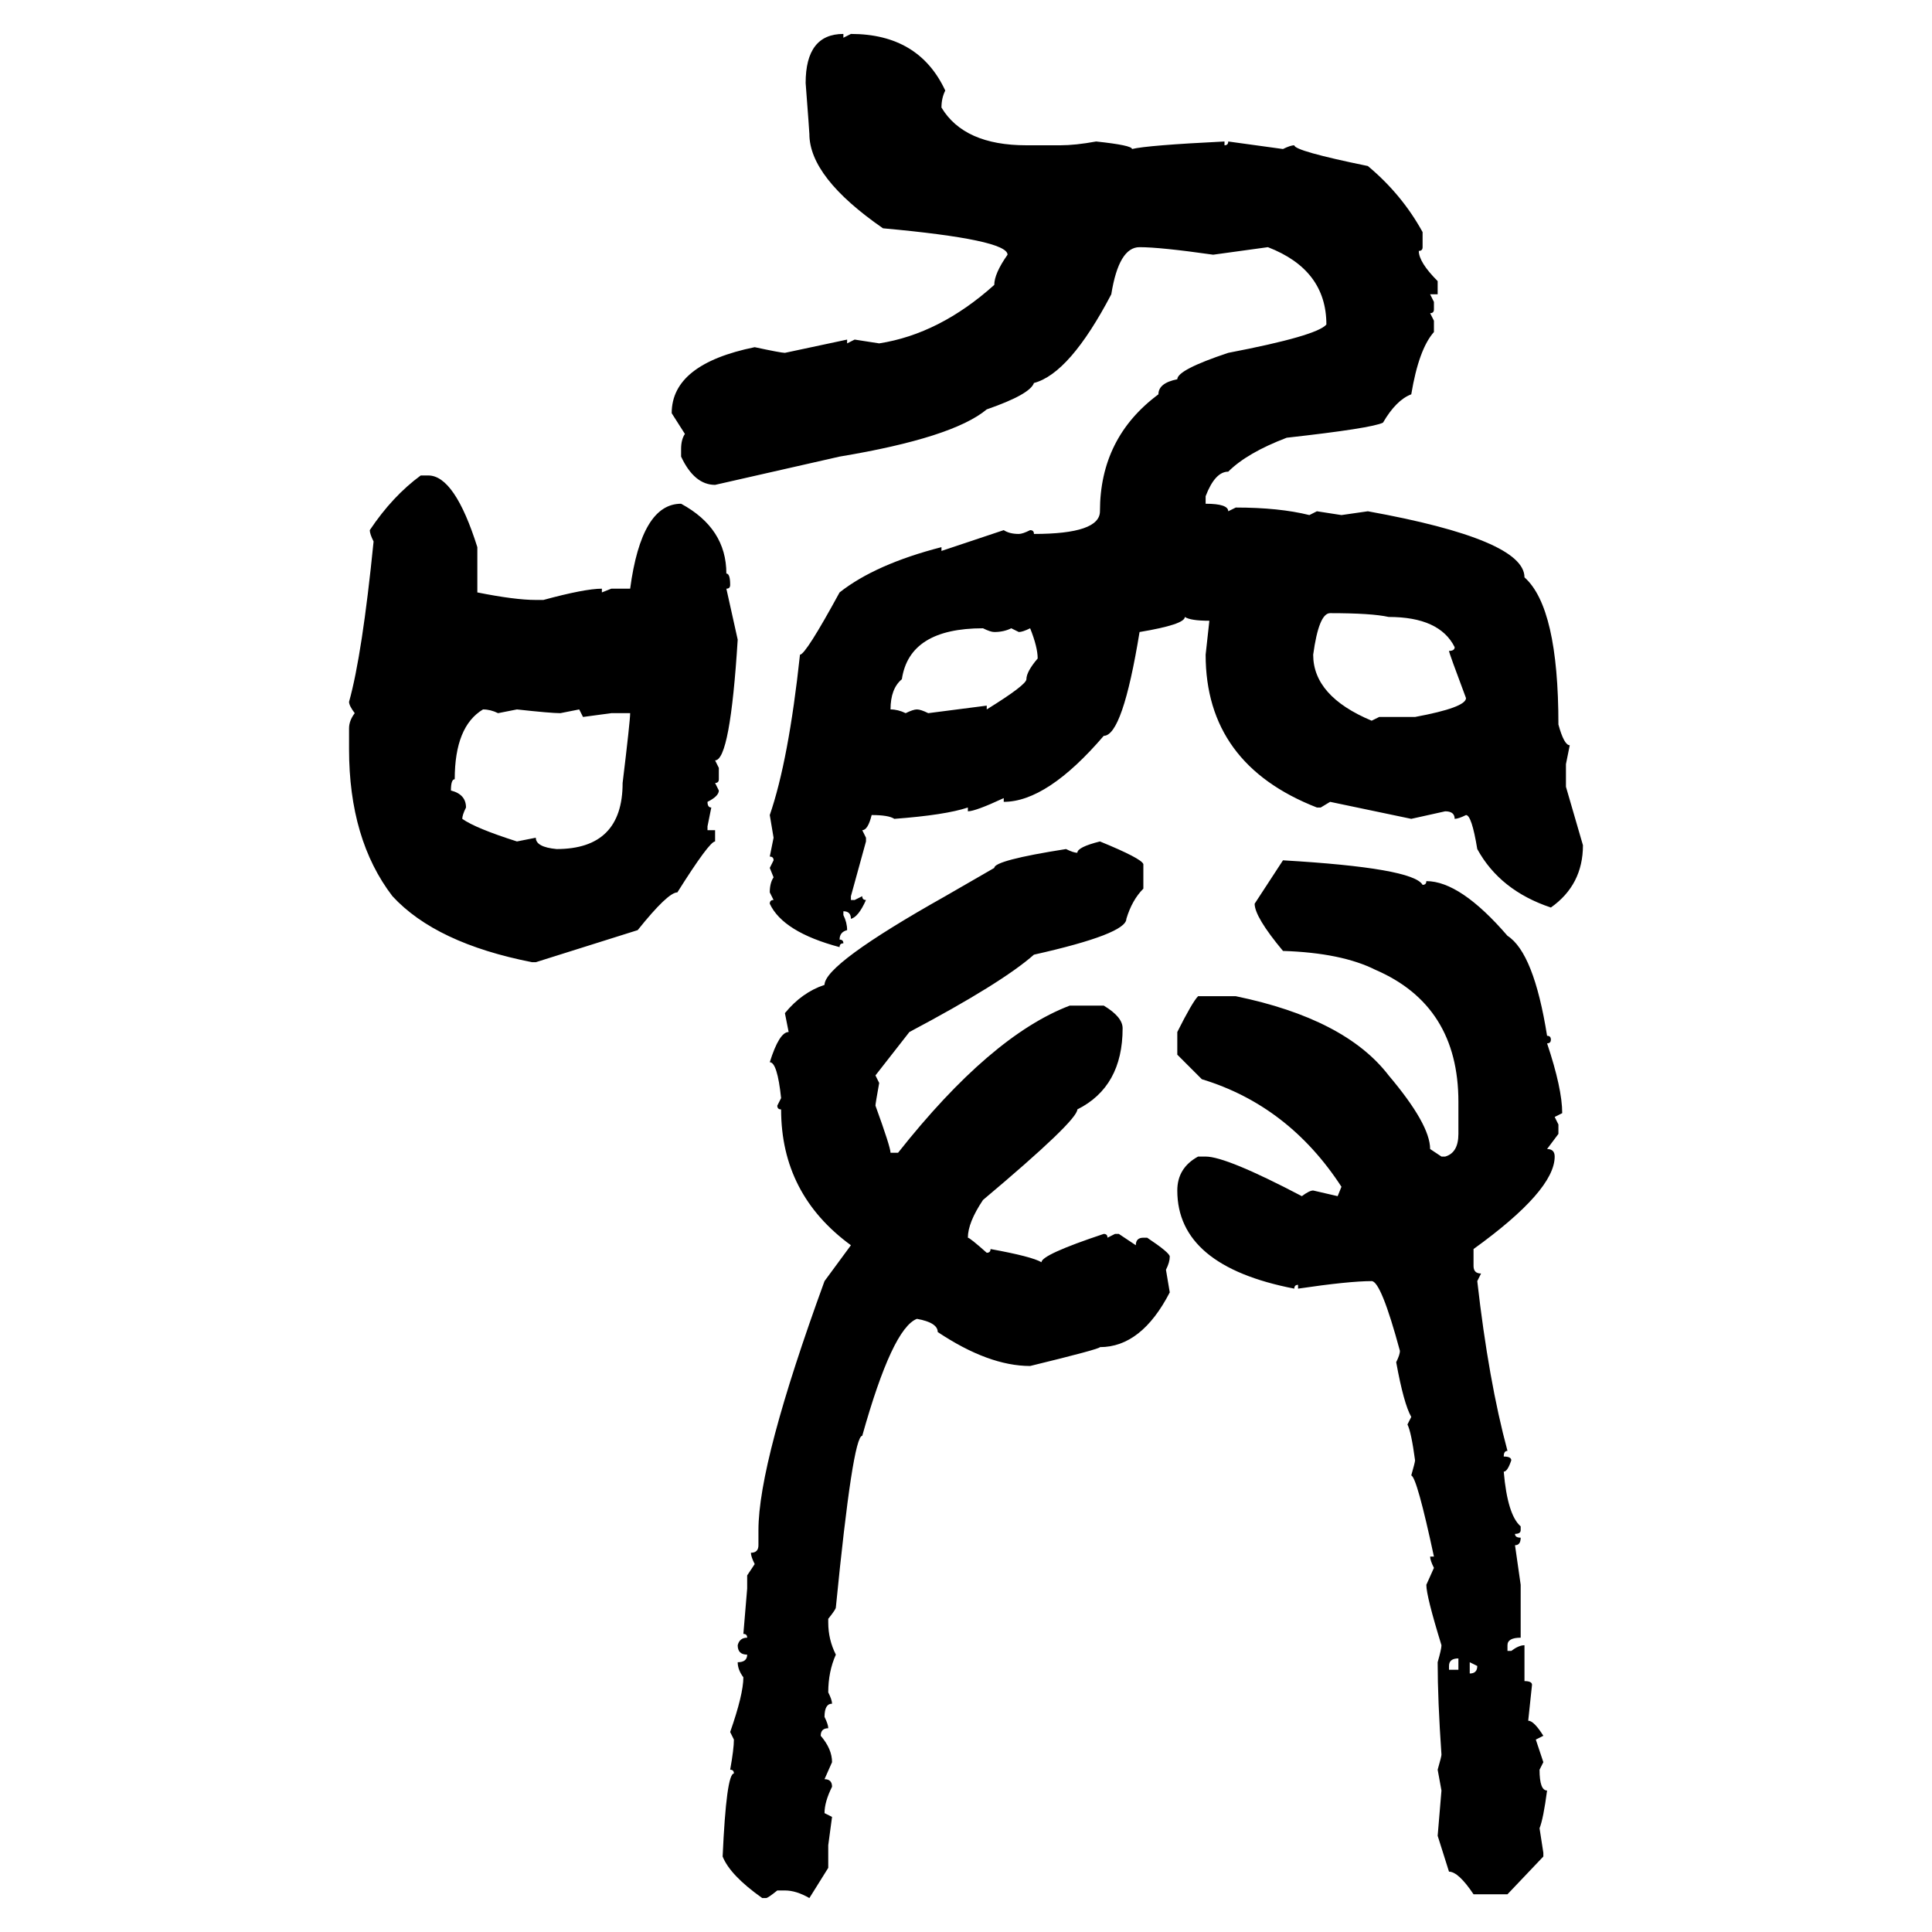 <svg xmlns="http://www.w3.org/2000/svg" xmlns:xlink="http://www.w3.org/1999/xlink" width="300" height="300"><path d="M130.96 5.27L130.96 5.27L130.96 5.86L132.13 5.27Q142.68 5.27 146.78 14.06L146.78 14.06Q146.19 15.23 146.19 16.70L146.19 16.70Q149.71 22.56 159.38 22.56L159.38 22.56L164.65 22.56Q166.99 22.56 170.21 21.97L170.21 21.97Q175.78 22.56 175.78 23.14L175.78 23.14Q178.13 22.56 190.14 21.97L190.14 21.97L190.14 22.56Q190.72 22.56 190.72 21.97L190.72 21.97L199.22 23.14Q200.39 22.56 200.98 22.56L200.98 22.56Q200.98 23.44 212.40 25.78L212.40 25.78Q217.68 30.18 220.90 36.04L220.90 36.04L220.90 38.38Q220.90 38.96 220.31 38.96L220.31 38.96Q220.31 40.72 223.24 43.65L223.24 43.65L223.24 45.70L222.07 45.70L222.66 46.88L222.66 48.05Q222.66 48.63 222.07 48.63L222.07 48.63L222.66 49.80L222.66 51.56Q220.31 54.20 219.14 61.23L219.14 61.23Q216.80 62.11 214.75 65.63L214.75 65.63Q212.99 66.50 199.80 67.97L199.80 67.97Q193.65 70.31 190.72 73.24L190.72 73.24Q188.67 73.24 187.21 77.05L187.21 77.05L187.21 78.22Q190.72 78.22 190.72 79.39L190.72 79.39L191.89 78.81Q198.63 78.81 203.32 79.98L203.32 79.98L204.49 79.39L208.30 79.98L212.40 79.39Q236.72 83.79 236.72 89.65L236.72 89.65Q241.99 94.34 241.99 112.50L241.99 112.50Q242.87 115.72 243.75 115.72L243.75 115.72L243.16 118.65L243.16 122.17L245.80 131.25Q245.80 137.40 240.82 140.92L240.82 140.92Q232.91 138.28 229.39 131.84L229.39 131.84Q228.52 126.56 227.64 126.56L227.64 126.56Q226.46 127.15 225.88 127.15L225.88 127.15Q225.88 125.98 224.41 125.98L224.41 125.98L219.14 127.15L206.54 124.51L205.08 125.39L204.49 125.39Q187.21 118.65 187.21 101.66L187.21 101.66L187.79 96.39Q184.86 96.39 183.98 95.80L183.98 95.80Q183.98 96.97 176.95 98.14L176.95 98.14Q174.32 114.26 171.39 114.26L171.39 114.26Q162.60 124.51 155.86 124.51L155.86 124.51L155.86 123.93Q151.46 125.98 150.29 125.98L150.29 125.98L150.29 125.39Q146.78 126.56 138.87 127.15L138.87 127.15Q137.99 126.56 135.35 126.56L135.35 126.56Q134.77 128.91 133.89 128.91L133.89 128.91L134.47 130.08L134.47 130.66L132.13 139.16L132.13 139.75L132.71 139.75L133.89 139.16Q133.89 139.75 134.47 139.75L134.47 139.75Q133.30 142.38 132.13 142.68L132.13 142.68Q132.13 141.50 130.96 141.50L130.96 141.50L130.96 142.09Q131.54 143.26 131.54 144.43L131.54 144.43Q130.37 144.73 130.37 145.90L130.37 145.90Q130.96 145.90 130.96 146.48L130.96 146.48Q130.37 146.48 130.37 147.07L130.37 147.07Q121.58 144.73 119.53 140.33L119.53 140.33Q119.53 139.75 120.12 139.75L120.12 139.75L119.53 138.57Q119.53 137.11 120.12 136.23L120.12 136.23L119.53 134.77L120.12 133.59Q120.12 133.01 119.53 133.01L119.53 133.01L120.12 130.08L119.53 126.56Q122.46 118.07 124.22 101.66L124.22 101.66Q125.10 101.66 130.37 91.99L130.37 91.99Q135.94 87.60 146.19 84.96L146.19 84.96L146.19 85.55L155.86 82.32Q156.74 82.91 158.20 82.91L158.20 82.91Q158.79 82.91 159.96 82.32L159.96 82.32Q160.55 82.32 160.55 82.91L160.55 82.91Q170.80 82.91 170.80 79.39L170.80 79.39Q170.80 67.97 179.88 61.23L179.88 61.23Q179.88 59.47 182.81 58.89L182.81 58.89Q182.81 57.42 190.72 54.79L190.72 54.79Q204.49 52.15 205.96 50.39L205.96 50.39Q205.96 41.89 196.88 38.38L196.88 38.38L188.38 39.55Q180.18 38.38 176.95 38.38L176.95 38.38Q173.73 38.38 172.56 45.70L172.56 45.70Q166.11 58.01 160.55 59.47L160.55 59.47Q159.96 61.23 153.22 63.57L153.22 63.57Q147.95 67.97 130.37 70.90L130.37 70.90L111.04 75.29Q107.81 75.29 105.76 70.90L105.76 70.90L105.76 69.73Q105.76 68.26 106.35 67.38L106.35 67.38L104.30 64.16Q104.30 56.54 117.19 53.91L117.19 53.91Q121.29 54.79 121.88 54.79L121.88 54.79L131.54 52.73L131.54 53.32L132.71 52.73L136.52 53.32Q145.90 51.86 154.39 44.24L154.39 44.24Q154.39 42.48 156.45 39.55L156.45 39.55Q156.45 37.21 137.11 35.45L137.11 35.45Q125.68 27.54 125.68 20.80L125.68 20.80Q125.68 20.51 125.10 12.89L125.10 12.89Q125.10 5.27 130.96 5.27ZM65.33 73.83L65.33 73.83L66.50 73.83Q70.61 73.83 74.12 84.96L74.12 84.96L74.12 91.99Q79.98 93.16 83.20 93.16L83.20 93.16L84.38 93.16Q90.82 91.41 93.46 91.41L93.46 91.41L93.46 91.99L94.92 91.41L97.85 91.41Q99.61 78.22 105.76 78.22L105.76 78.22Q112.79 82.03 112.79 89.06L112.79 89.06Q113.38 89.06 113.38 90.82L113.38 90.82Q113.38 91.41 112.79 91.41L112.79 91.41L114.55 99.32Q113.38 118.07 111.04 118.07L111.04 118.07L111.62 119.24L111.62 121.00Q111.62 121.58 111.04 121.58L111.04 121.58L111.62 122.75Q111.62 123.63 109.86 124.51L109.86 124.51Q109.86 125.39 110.45 125.39L110.45 125.39L109.86 128.32L109.86 128.91L111.04 128.91L111.04 130.66Q110.16 130.66 105.18 138.57L105.18 138.57Q103.71 138.57 99.02 144.43L99.02 144.43L83.20 149.41L82.62 149.41Q67.68 146.48 60.94 139.16L60.94 139.16Q54.20 130.37 54.20 116.31L54.20 116.31L54.20 113.09Q54.20 111.91 55.08 110.74L55.08 110.74Q54.20 109.57 54.20 108.98L54.20 108.98Q56.25 101.66 58.01 84.08L58.01 84.08Q57.42 82.91 57.42 82.32L57.42 82.32Q60.94 77.05 65.33 73.83ZM203.91 101.66L203.91 101.66Q203.91 108.11 212.99 111.91L212.99 111.91L214.16 111.33L219.73 111.33Q227.64 109.86 227.64 108.40L227.64 108.40Q225 101.37 225 101.07L225 101.07Q225.88 101.07 225.88 100.49L225.88 100.49Q223.54 95.80 215.63 95.80L215.63 95.80Q212.99 95.21 206.54 95.21L206.54 95.21Q204.79 95.21 203.91 101.66ZM138.28 110.16L138.28 110.16Q139.45 110.16 140.63 110.74L140.63 110.74Q141.80 110.16 142.38 110.16L142.38 110.16Q142.97 110.16 144.14 110.74L144.14 110.74L153.22 109.57L153.22 110.16Q159.38 106.35 159.38 105.47L159.38 105.47Q159.38 104.30 161.13 102.25L161.13 102.25Q161.13 100.49 159.96 97.56L159.96 97.56Q158.79 98.14 158.20 98.14L158.20 98.14L157.03 97.56Q155.86 98.14 154.39 98.14L154.39 98.14Q153.81 98.14 152.64 97.56L152.64 97.56Q141.21 97.56 140.04 105.47L140.04 105.47Q138.28 106.93 138.28 110.16ZM75 110.16L75 110.16Q70.61 112.79 70.61 121.00L70.61 121.00Q70.02 121.00 70.02 122.75L70.02 122.75Q72.36 123.34 72.36 125.39L72.36 125.39Q71.78 126.56 71.78 127.15L71.78 127.15Q73.83 128.61 80.27 130.66L80.27 130.66L83.20 130.08Q83.20 131.54 86.43 131.84L86.43 131.84Q96.68 131.84 96.68 121.58L96.68 121.58Q97.85 111.91 97.85 110.74L97.85 110.74L94.92 110.74L90.53 111.33L89.94 110.16L87.01 110.74Q85.55 110.74 80.27 110.16L80.27 110.16L77.34 110.74Q76.17 110.16 75 110.16ZM170.80 130.66L170.80 130.66Q177.25 133.30 177.54 134.18L177.54 134.18L177.54 137.99Q175.78 139.75 174.90 142.68L174.90 142.68Q174.90 145.02 160.55 148.24L160.55 148.24Q155.57 152.64 141.21 160.25L141.21 160.25L135.94 166.99L136.52 168.16Q135.94 171.39 135.94 171.68L135.94 171.68Q138.28 178.13 138.28 179.00L138.28 179.00L139.45 179.00Q153.81 160.84 166.11 156.15L166.11 156.15L171.39 156.15Q174.32 157.91 174.32 159.67L174.32 159.67Q174.32 168.75 167.29 172.27L167.29 172.27Q167.29 174.02 152.64 186.33L152.64 186.33Q150.29 189.84 150.29 192.19L150.29 192.19Q150.59 192.19 153.22 194.53L153.22 194.53Q153.81 194.53 153.81 193.95L153.81 193.95Q160.25 195.12 161.72 196.00L161.72 196.00Q161.72 194.82 171.39 191.60L171.39 191.60Q171.97 191.60 171.97 192.19L171.97 192.19L173.14 191.60L173.73 191.60L176.37 193.36Q176.37 192.19 177.54 192.19L177.54 192.19L178.13 192.19Q181.64 194.53 181.64 195.12L181.64 195.12Q181.64 196.00 181.05 197.17L181.05 197.17L181.64 200.68Q177.25 209.18 170.80 209.18L170.80 209.18Q170.80 209.47 159.96 212.11L159.96 212.11Q153.52 212.11 145.61 206.84L145.61 206.84Q145.61 205.37 142.38 204.79L142.38 204.79Q138.57 206.25 133.89 222.95L133.89 222.95Q132.42 222.95 129.79 249.61L129.79 249.61Q129.79 249.90 128.61 251.37L128.61 251.37L128.61 251.95Q128.61 254.59 129.79 256.93L129.79 256.93Q128.61 259.57 128.61 262.79L128.61 262.79Q129.20 263.96 129.20 264.55L129.20 264.55Q128.03 264.55 128.03 266.60L128.03 266.60Q128.61 267.77 128.61 268.36L128.61 268.36Q127.44 268.36 127.44 269.53L127.44 269.53Q129.20 271.58 129.20 273.63L129.20 273.63L128.03 276.27Q129.20 276.27 129.20 277.44L129.20 277.44Q128.03 279.79 128.03 281.54L128.03 281.54L129.20 282.13L128.61 286.52L128.61 290.04L125.68 294.73Q123.63 293.55 121.88 293.55L121.88 293.55L120.70 293.55Q119.24 294.73 118.95 294.73L118.95 294.73L118.36 294.73Q113.38 291.21 112.21 288.28L112.21 288.28Q112.79 275.39 113.96 275.39L113.96 275.39Q113.96 274.80 113.38 274.80L113.38 274.80Q113.96 271.58 113.96 270.12L113.96 270.12L113.38 268.95Q115.43 263.09 115.43 260.45L115.43 260.45Q114.55 259.28 114.55 258.11L114.55 258.11Q116.02 258.11 116.02 256.93L116.02 256.93Q114.55 256.93 114.55 255.47L114.55 255.47Q114.84 254.30 116.02 254.30L116.02 254.30Q116.02 253.71 115.43 253.71L115.43 253.71L116.02 246.68L116.02 244.63L117.19 242.87Q116.60 241.70 116.60 241.11L116.60 241.11Q117.77 241.11 117.77 239.94L117.77 239.94L117.77 237.60Q117.77 227.05 128.03 198.93L128.03 198.93L132.13 193.36Q121.29 185.45 121.29 172.27L121.29 172.27Q120.70 172.27 120.70 171.68L120.70 171.68L121.29 170.51Q120.70 164.94 119.53 164.94L119.53 164.94Q121.00 160.25 122.46 160.25L122.46 160.25L121.88 157.32Q124.51 154.10 128.03 152.93L128.03 152.93Q128.03 149.71 146.78 139.16L146.78 139.16L154.39 134.77Q154.39 133.59 165.53 131.84L165.53 131.84Q166.70 132.42 167.29 132.42L167.29 132.42Q167.29 131.54 170.80 130.66ZM194.82 140.33L199.22 133.59Q219.43 134.77 220.90 137.40L220.90 137.40Q221.48 137.40 221.48 136.82L221.48 136.82Q226.76 136.82 234.08 145.31L234.08 145.31Q238.18 147.95 240.23 160.84L240.23 160.84Q240.82 160.84 240.82 161.43L240.82 161.43Q240.82 162.01 240.23 162.01L240.23 162.01Q242.58 169.04 242.58 172.85L242.58 172.85L241.41 173.44L241.99 174.61L241.99 176.07L240.23 178.42Q241.41 178.42 241.41 179.59L241.41 179.59Q241.41 184.86 228.81 193.95L228.81 193.95L228.81 196.58Q228.81 197.75 229.98 197.75L229.98 197.75L229.39 198.93Q231.15 214.45 234.08 225.29L234.08 225.29Q233.50 225.29 233.50 226.17L233.50 226.17Q234.67 226.17 234.67 226.76L234.67 226.76Q234.08 228.52 233.50 228.52L233.50 228.52Q234.08 235.25 236.13 237.01L236.13 237.01L236.13 237.60Q236.13 238.18 235.25 238.18L235.25 238.18Q235.25 238.77 236.13 238.77L236.13 238.77Q236.13 239.94 235.25 239.94L235.25 239.94L236.13 246.09L236.13 254.30Q234.08 254.30 234.08 255.47L234.08 255.47L234.08 256.35L234.67 256.35Q235.84 255.47 236.72 255.47L236.72 255.47L236.72 261.04Q237.89 261.04 237.89 261.62L237.89 261.62L237.30 267.19Q238.18 267.19 239.65 269.53L239.65 269.53L238.48 270.12L239.65 273.63L239.06 274.80Q239.06 278.03 240.23 278.03L240.23 278.03Q239.65 282.42 239.06 283.89L239.06 283.89L239.65 287.70L239.65 288.28L234.08 294.14L228.81 294.14Q226.46 290.63 225 290.63L225 290.63L223.24 285.06L223.83 278.03L223.24 274.80Q223.83 272.75 223.83 272.46L223.83 272.46Q223.24 263.96 223.24 258.11L223.24 258.11Q223.83 256.05 223.83 255.47L223.83 255.47Q221.48 247.85 221.48 246.09L221.48 246.09L222.66 243.46Q222.07 242.29 222.07 241.70L222.07 241.70L222.66 241.70Q220.02 229.39 219.14 229.10L219.14 229.10Q219.73 227.05 219.73 226.76L219.73 226.76Q219.14 222.36 218.55 221.19L218.55 221.19L219.14 220.02Q217.97 217.97 216.80 211.52L216.80 211.52Q217.38 210.35 217.38 209.77L217.38 209.77Q214.45 198.93 212.99 198.93L212.99 198.93Q209.47 198.93 201.56 200.10L201.56 200.10L201.56 199.51Q200.98 199.51 200.98 200.10L200.98 200.10Q182.81 196.58 182.81 184.86L182.81 184.86Q182.81 181.35 186.04 179.59L186.04 179.59L187.21 179.59Q190.43 179.59 202.15 185.74L202.15 185.74Q203.32 184.86 203.91 184.86L203.91 184.86L207.71 185.74L208.30 184.28Q200.10 171.68 186.62 167.58L186.62 167.58L182.81 163.77L182.81 160.25Q185.16 155.57 186.04 154.69L186.04 154.69L191.89 154.69Q208.89 158.20 215.63 166.99L215.63 166.99Q222.07 174.61 222.07 178.42L222.07 178.42L223.83 179.59L224.41 179.59Q226.46 179.00 226.46 176.07L226.46 176.07L226.46 171.09Q226.46 156.15 213.57 150.59L213.57 150.59Q208.30 147.95 199.22 147.66L199.22 147.66Q194.82 142.38 194.82 140.33L194.82 140.33ZM225 258.69L225 258.69L225 259.28L226.46 259.28L226.46 257.52Q225 257.52 225 258.69ZM229.39 258.69L228.22 258.11L228.22 259.86Q229.39 259.86 229.39 258.69L229.39 258.69Z"/></svg>